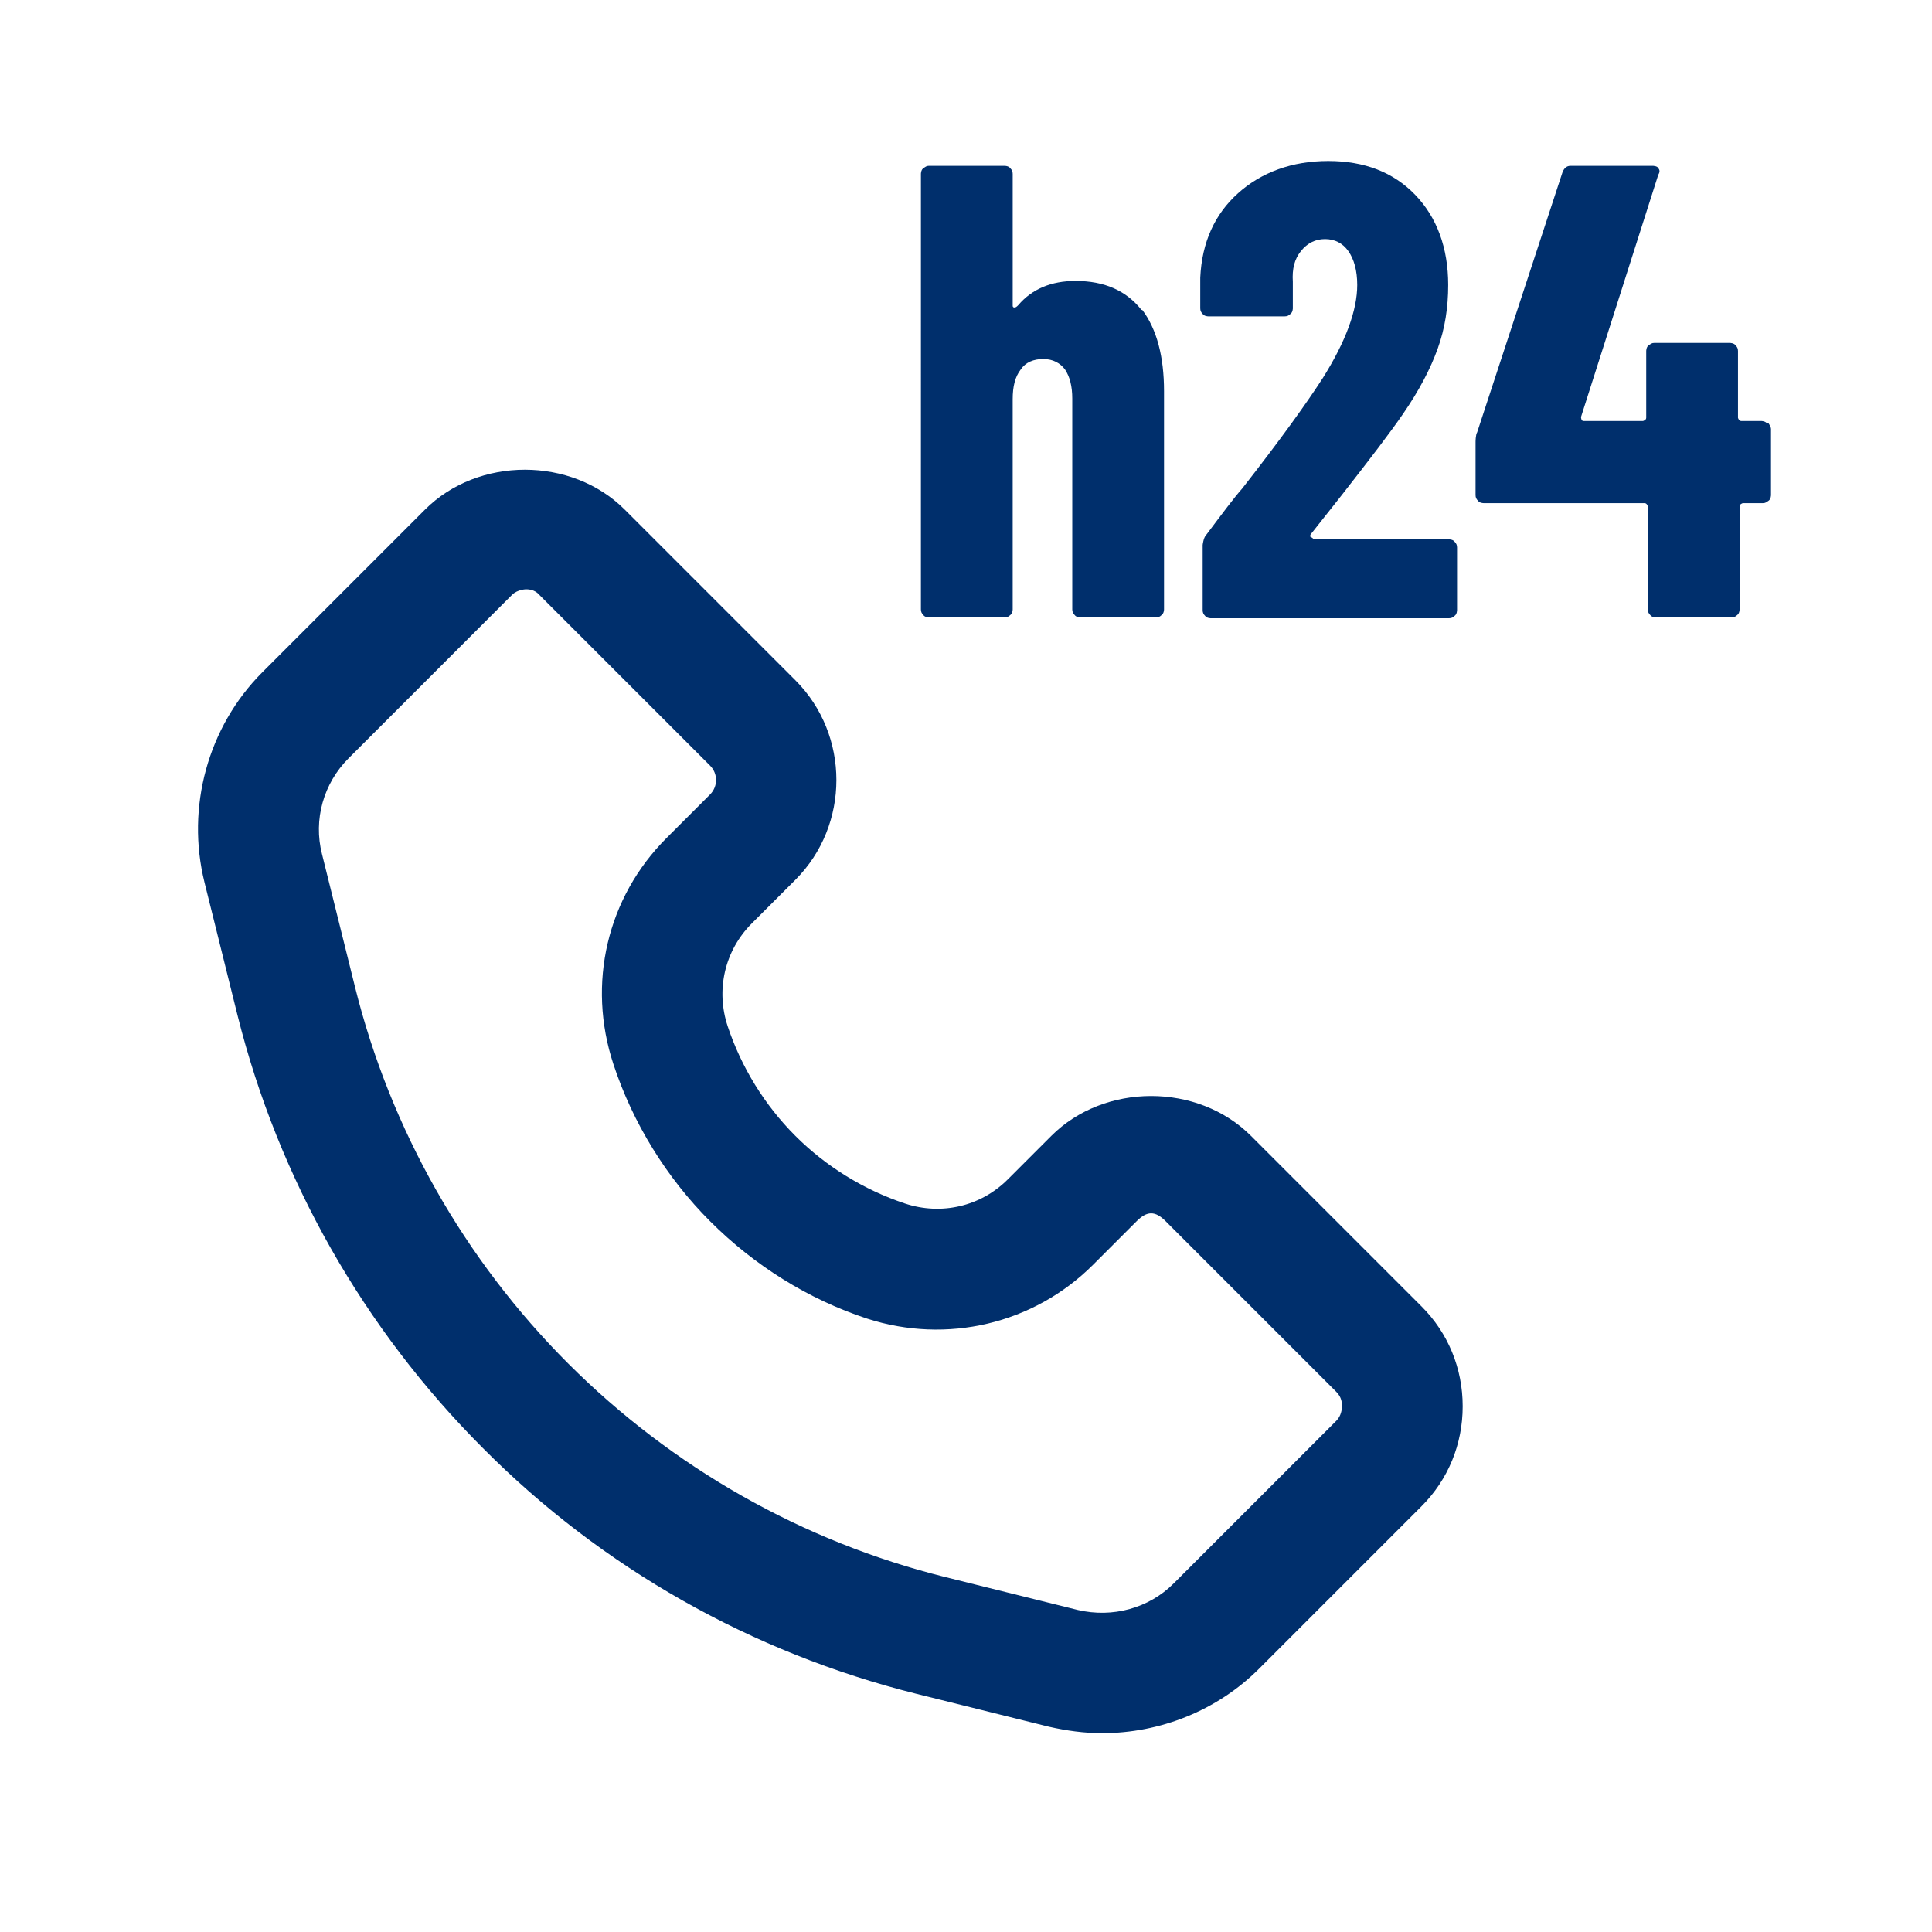 <?xml version="1.0" encoding="UTF-8"?>
<svg id="Livello_1" data-name="Livello 1" xmlns="http://www.w3.org/2000/svg" viewBox="0 0 24 24">
  <defs>
    <style>
      .cls-1 {
        fill: #002f6c;
        stroke-width: 0px;
      }
    </style>
  </defs>
  <path class="cls-1" d="m13.69,21.53c-.22,0-.44-.03-.66-.08l-1.65-.41c-2.04-.51-3.9-1.56-5.38-3.05-1.48-1.48-2.54-3.34-3.05-5.38l-.41-1.65c-.23-.93.04-1.93.72-2.61l2.02-2.02c.66-.66,1.82-.66,2.48,0l2.12,2.12c.68.68.68,1.8,0,2.48l-.54.54c-.34.34-.45.83-.3,1.28.17.51.46.98.84,1.36.38.38.85.67,1.36.84.45.15.94.04,1.28-.3l.54-.54c.66-.66,1.82-.66,2.48,0l2.12,2.12c.33.33.51.77.51,1.24s-.18.91-.51,1.24l-2.02,2.02c-.52.52-1.23.8-1.95.8ZM6.54,7.32s-.11,0-.18.07l-2.03,2.03c-.31.31-.44.76-.33,1.19l.41,1.65c.44,1.77,1.36,3.39,2.65,4.68,1.29,1.29,2.91,2.21,4.68,2.65l1.65.41h0c.43.1.88-.02,1.19-.33l2.02-2.02c.06-.06.07-.14.07-.18s0-.11-.07-.18l-2.12-2.12c-.13-.13-.23-.13-.36,0l-.54.54c-.74.74-1.82.99-2.81.67-.73-.24-1.4-.66-1.95-1.21-.54-.54-.96-1.22-1.2-1.95-.33-1-.08-2.07.66-2.81l.54-.54c.1-.1.1-.26,0-.36l-2.12-2.12c-.06-.07-.14-.07-.18-.07Z"/>
  <g>
    <path class="cls-1" d="m14.19,3.85c.18.24.27.58.27,1.01v2.71s0,.05-.03.07c-.02.02-.04.03-.07.03h-.94s-.05,0-.07-.03c-.02-.02-.03-.04-.03-.07v-2.62c0-.15-.03-.27-.09-.36-.06-.08-.15-.13-.27-.13s-.22.04-.28.13c-.07.09-.1.21-.1.37v2.61s0,.05-.03.07c-.02.02-.04.03-.07.03h-.94s-.05,0-.07-.03c-.02-.02-.03-.04-.03-.07V2.16s0-.05.03-.07.04-.03.07-.03h.94s.05,0,.07.03c.02.02.03.04.03.07v1.64s0,.02.02.02.03-.01.05-.03c.17-.2.41-.3.71-.3.36,0,.63.12.82.36Z"/>
    <path class="cls-1" d="m16.3,6.68s.02.02.03.02h1.67s.05,0,.07.03c.02.02.03.04.03.07v.78s0,.05-.03.07c-.02.02-.04.03-.07.03h-2.96s-.05,0-.07-.03c-.02-.02-.03-.04-.03-.07v-.81s.01-.09.04-.12c.21-.28.36-.48.45-.58.47-.6.8-1.06,1-1.37.29-.46.43-.85.43-1.16,0-.18-.04-.32-.11-.42-.07-.1-.17-.15-.29-.15s-.22.05-.3.15-.11.22-.1.38v.33s0,.05-.03.07c-.02.02-.04.03-.07.03h-.95s-.05,0-.07-.03c-.02-.02-.03-.04-.03-.07v-.38c.02-.44.18-.79.47-1.05.29-.26.67-.4,1.12-.4s.81.14,1.08.42c.27.28.41.66.41,1.12,0,.28-.04.54-.13.79s-.23.52-.43.81c-.15.22-.41.56-.77,1.02l-.38.48s-.01.02,0,.03Z"/>
    <path class="cls-1" d="m21.97,5.26s.03.04.03.07v.82s0,.05-.03.07-.04.03-.07.03h-.25s-.04.01-.04.04v1.28s0,.05-.03.07c-.02.02-.04.03-.07.03h-.94s-.05,0-.07-.03c-.02-.02-.03-.04-.03-.07v-1.28s-.01-.04-.04-.04h-2s-.05,0-.07-.03c-.02-.02-.03-.04-.03-.07v-.66s0-.09.02-.12l1.06-3.23c.02-.05.05-.08.1-.08h1.02s.06,0,.07.03c.02.02.02.05,0,.08l-.96,3.01s0,.05.03.05h.74s.04-.01.04-.04v-.83s0-.05.03-.07.04-.03.07-.03h.94s.05,0,.07.03c.02.02.03.04.03.07v.83s.01.04.04.04h.25s.05,0,.07.03Z"/>
  </g>
</svg>